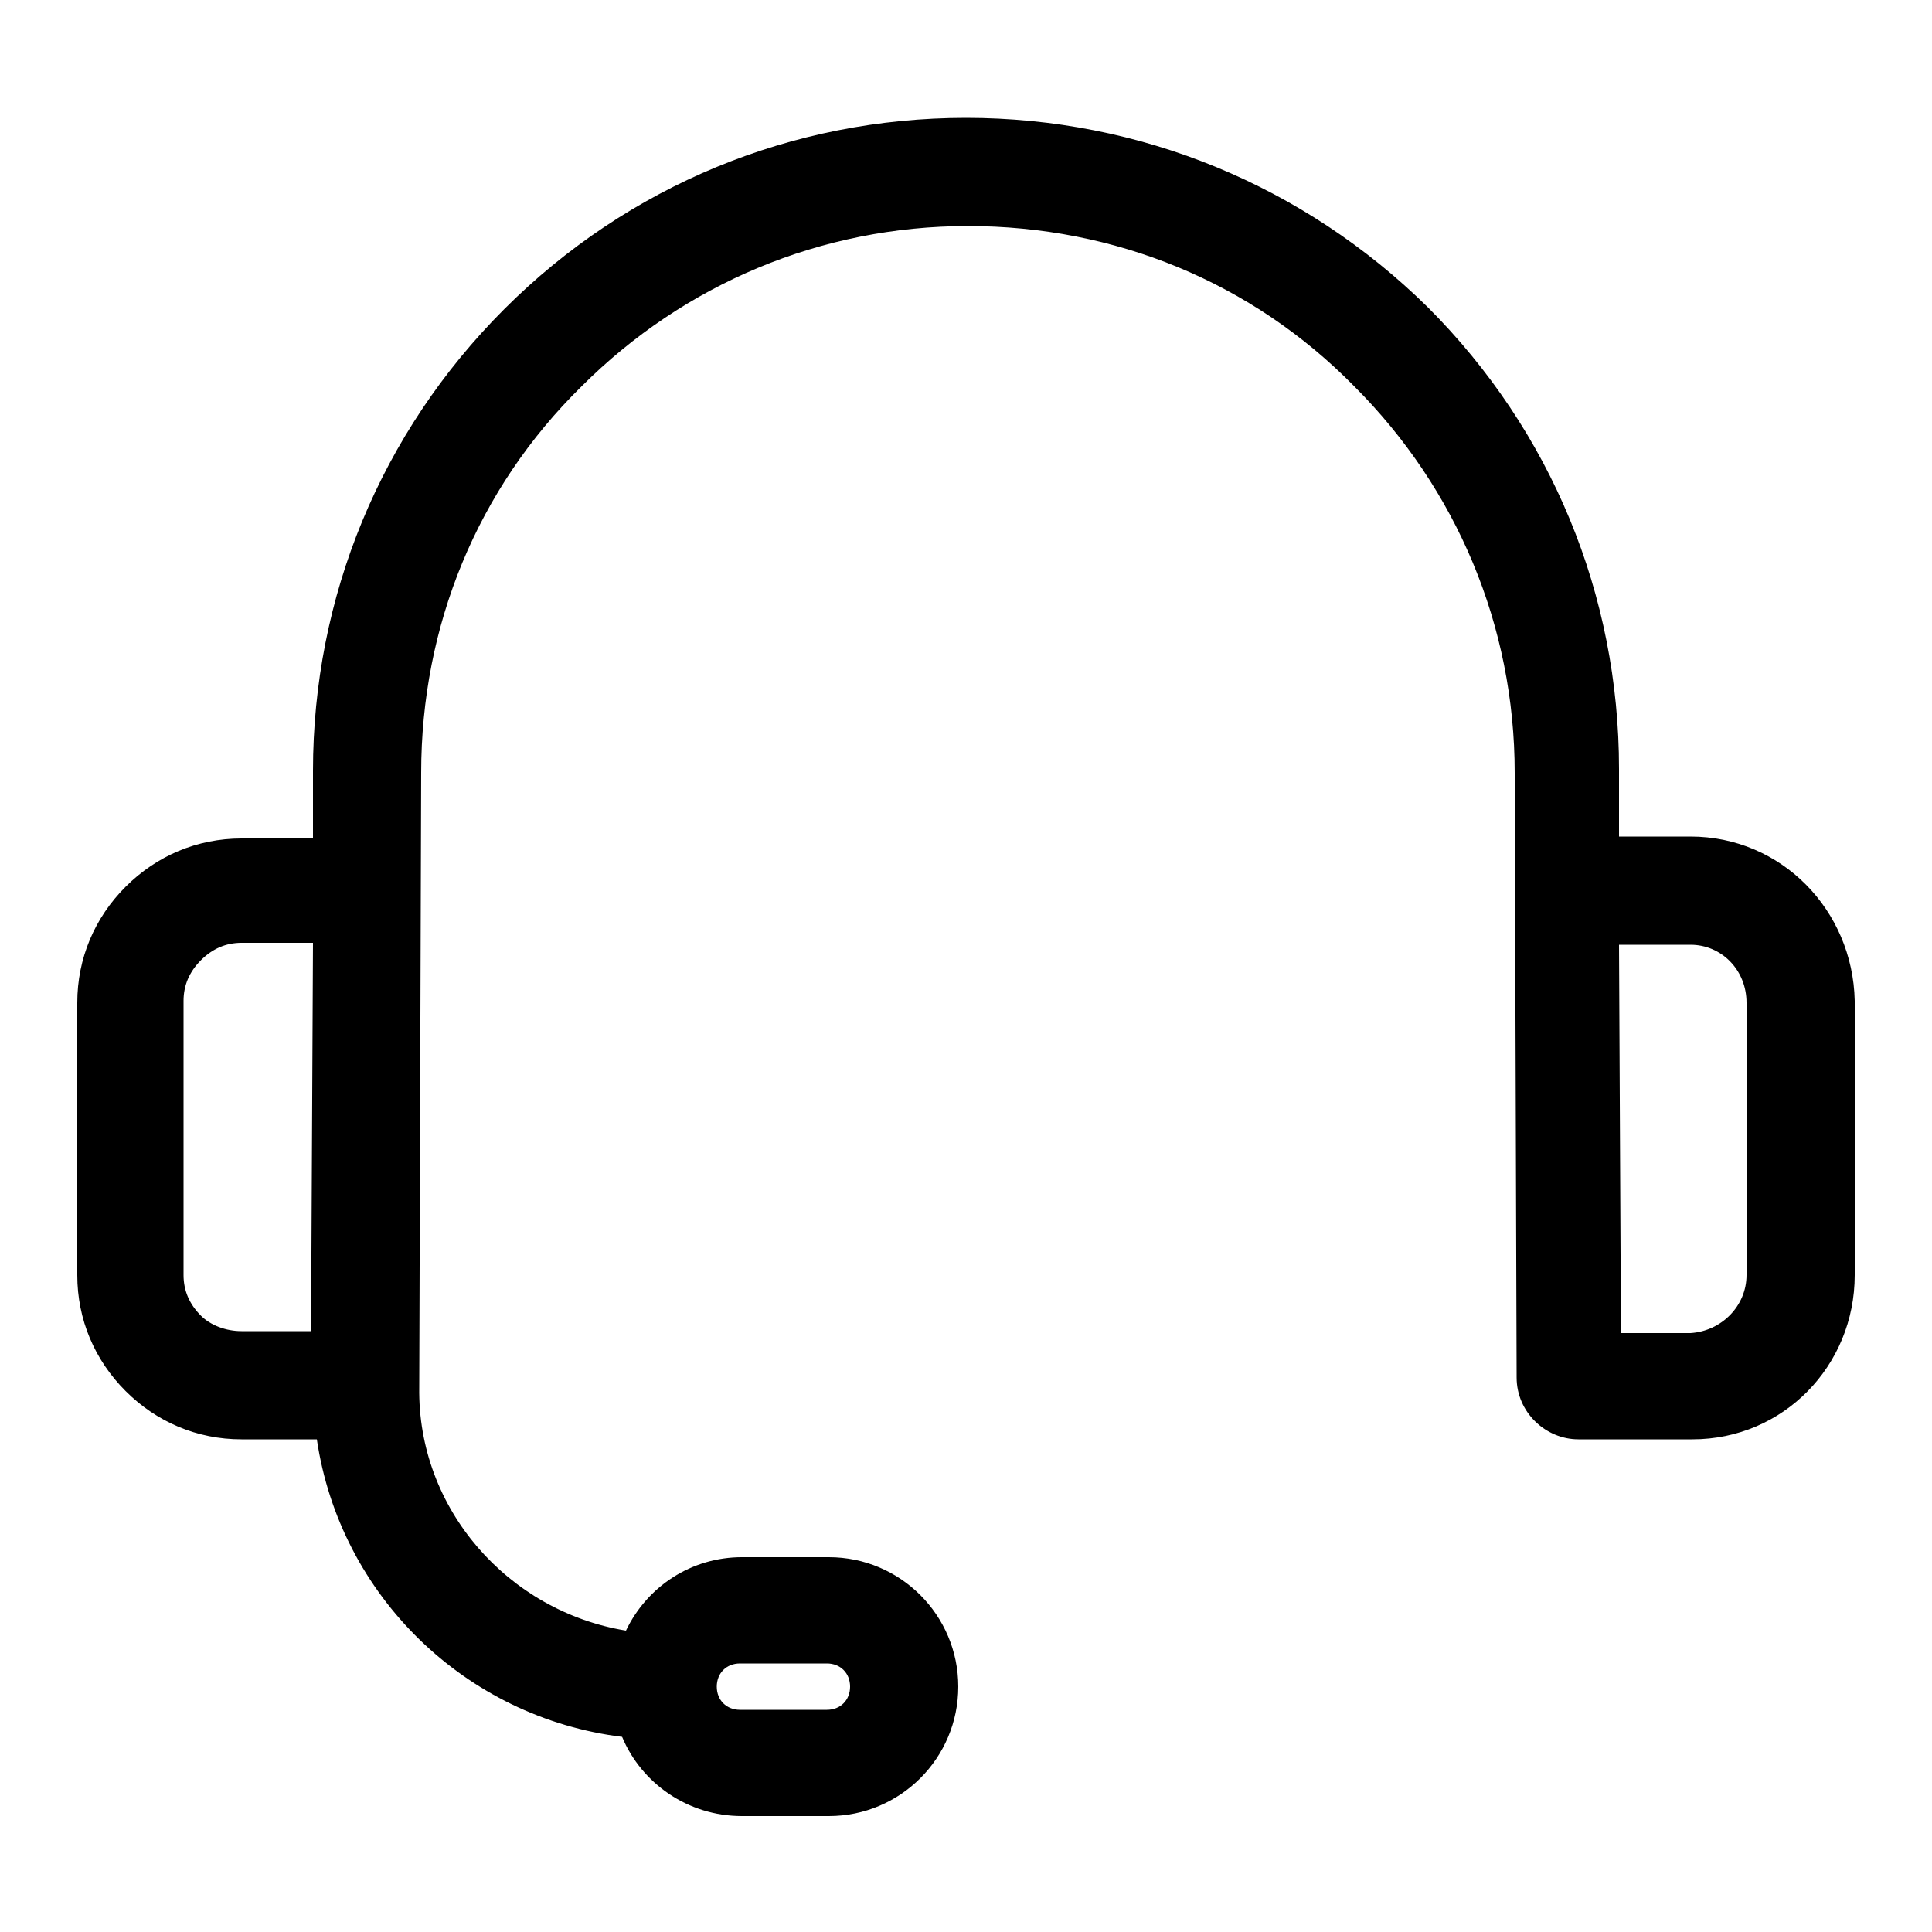<svg xmlns="http://www.w3.org/2000/svg" xmlns:xlink="http://www.w3.org/1999/xlink" id="Layer_1" x="0px" y="0px" viewBox="0 0 100 100" style="enable-background:new 0 0 100 100;" xml:space="preserve"><path d="M87.5,43.3h-3.7v-3.5c0-9-3.5-17.5-9.9-23.9C67.5,9.6,59,6.1,50,6.1c0,0,0,0,0,0c-9,0-17.5,3.5-23.9,9.9 c-6.4,6.4-9.9,14.9-9.9,23.9l0,3.5h-3.7c-2.3,0-4.4,0.9-6,2.5c-1.6,1.6-2.5,3.7-2.5,6V66c0,2.3,0.9,4.4,2.5,6c1.6,1.6,3.7,2.5,6,2.5 h3.9c1.2,8.1,7.7,14.4,15.8,15.4c1,2.4,3.4,4.1,6.2,4.1h4.5c3.7,0,6.7-3,6.7-6.7c0-3.7-3-6.7-6.7-6.7h-4.5c-2.6,0-4.9,1.5-6,3.8 c-6.1-1-10.8-6.3-10.7-12.6l0.1-31.8c0-7.6,2.9-14.7,8.3-20c5.3-5.3,12.4-8.3,20-8.3c0,0,0,0,0,0c7.6,0,14.7,2.9,20,8.3 c5.3,5.3,8.3,12.4,8.3,20l0.1,31.3c0,1.8,1.5,3.2,3.2,3.2h5.9c4.7,0,8.4-3.8,8.4-8.5V51.8C95.9,47.1,92.2,43.3,87.5,43.3z  M38.3,86.1h4.5c0.7,0,1.2,0.5,1.2,1.2c0,0.7-0.5,1.2-1.2,1.2h-4.5c-0.7,0-1.2-0.5-1.2-1.2C37.1,86.6,37.6,86.1,38.3,86.1z  M10.4,68.1c-0.6-0.6-0.9-1.3-0.9-2.1V51.8c0-0.8,0.3-1.5,0.9-2.1c0.6-0.6,1.3-0.9,2.1-0.9h3.7l-0.1,20.1h-3.6 C11.7,68.9,10.9,68.6,10.4,68.1z M90.4,66c0,1.6-1.3,2.9-2.9,3h-3.6l-0.1-20.1h3.7c1.6,0,2.9,1.3,2.9,3V66z"></path></svg>